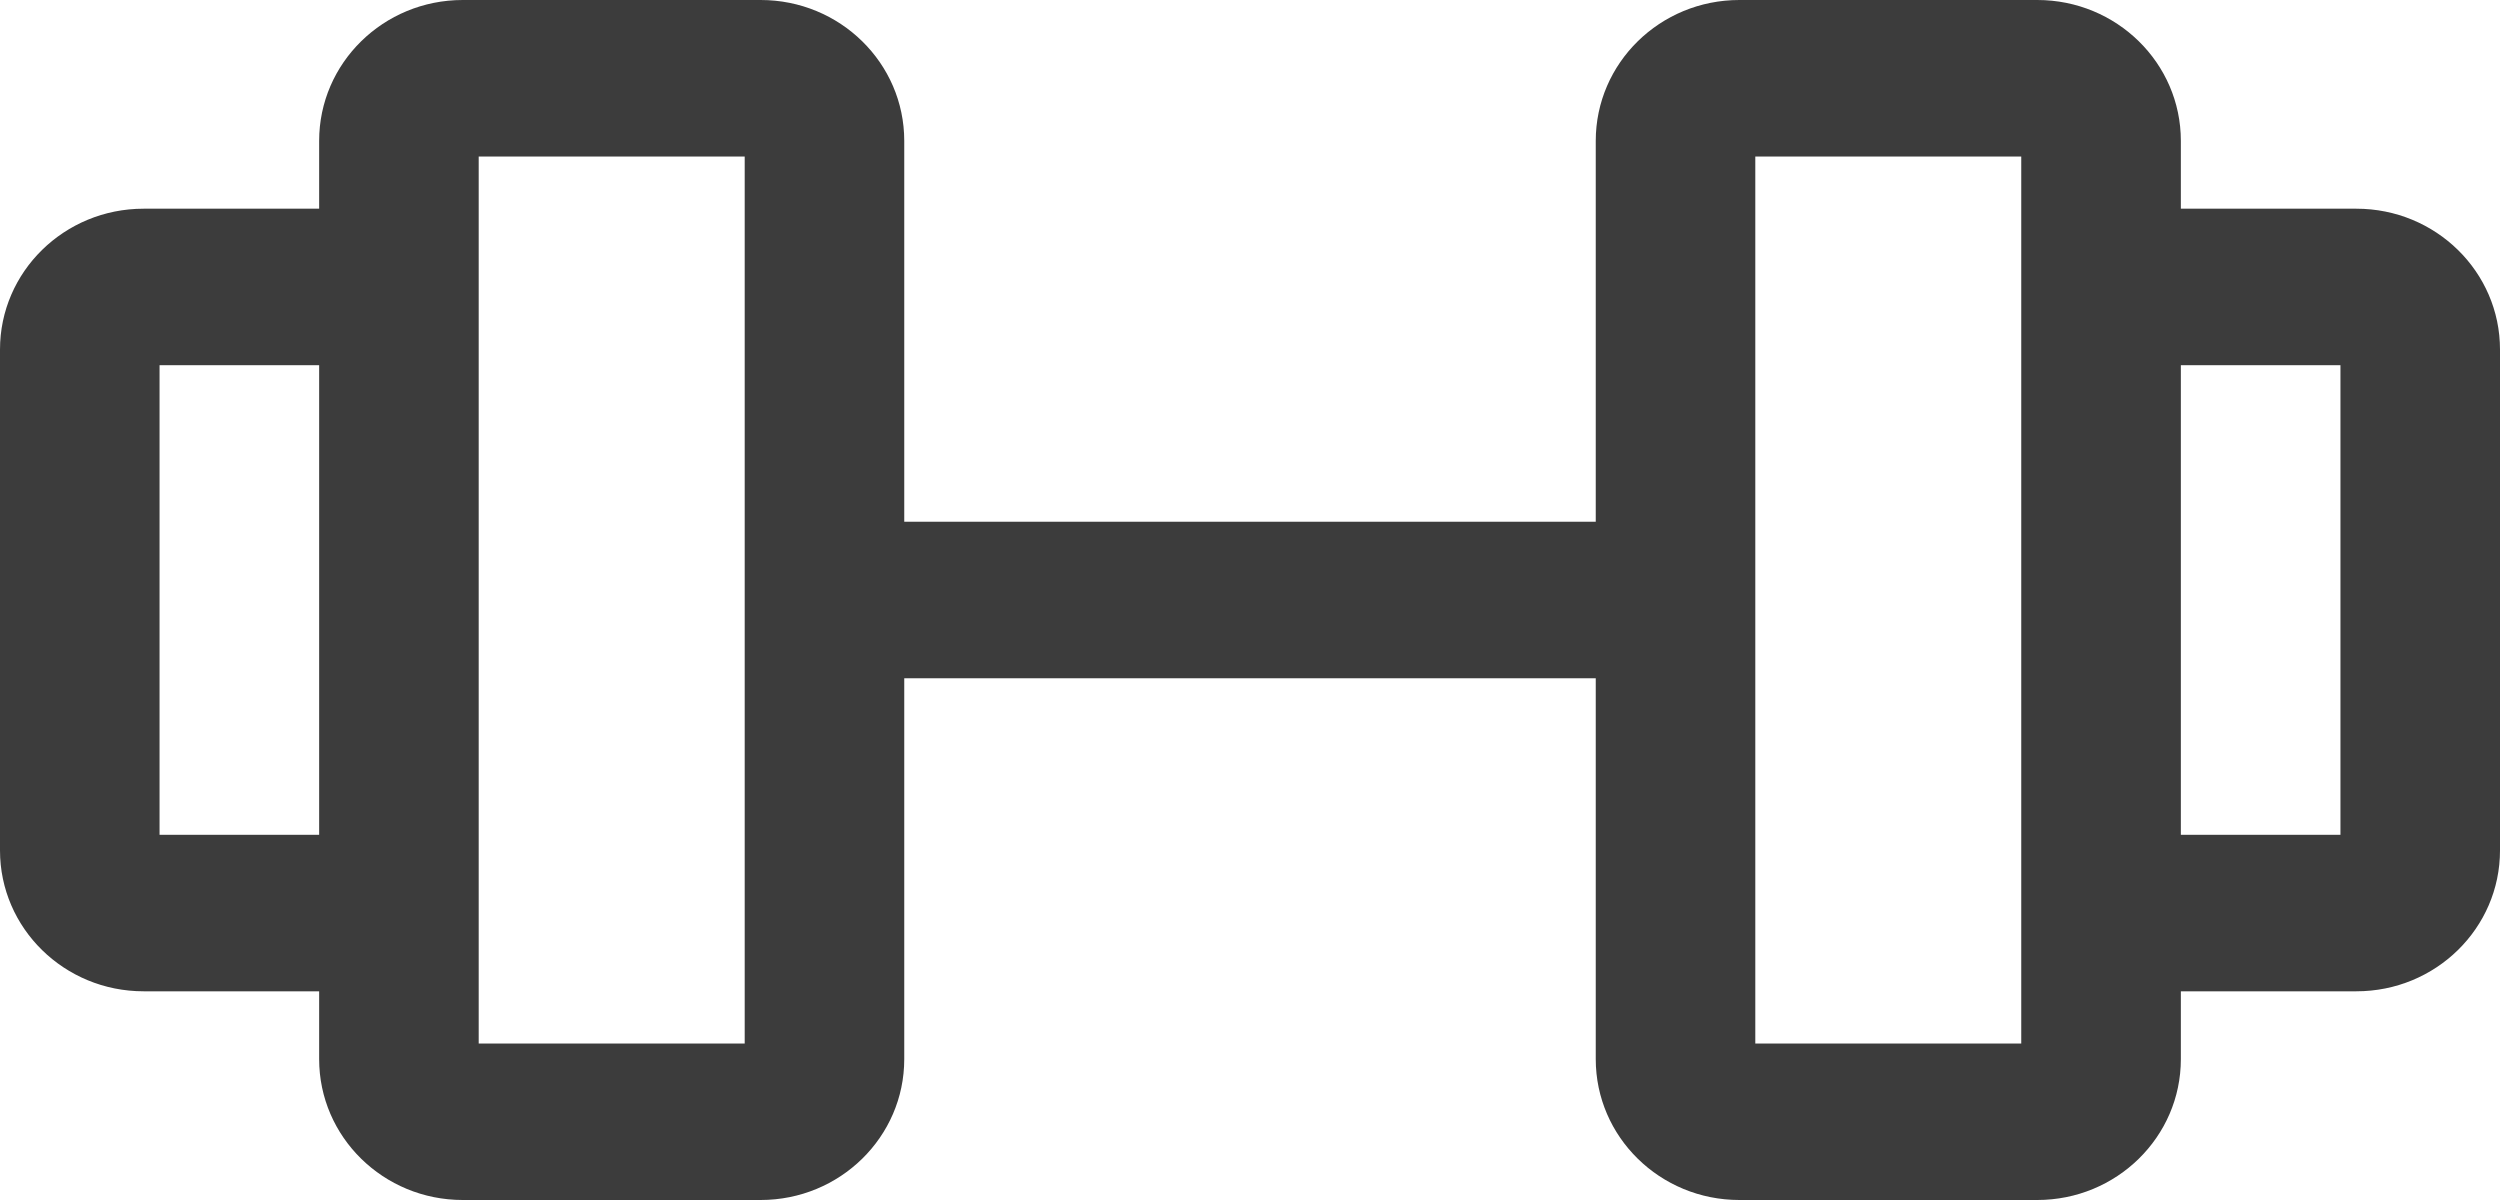 <svg width="50" height="24" viewBox="0 0 50 24" fill="none" xmlns="http://www.w3.org/2000/svg">
  <path fill-rule="evenodd" clip-rule="evenodd"
        d="M6.383 2.817C6.383 1.261 7.669 0 9.255 0H15.213C16.799 0 18.085 1.261 18.085 2.817V10.435H31.915V2.817C31.915 1.261 33.201 0 34.787 0H40.745C42.331 0 43.617 1.261 43.617 2.817V4.174H47.128C48.714 4.174 50 5.435 50 6.991V17.009C50 18.565 48.714 19.826 47.128 19.826H43.617V21.183C43.617 22.739 42.331 24 40.745 24H34.787C33.201 24 31.915 22.739 31.915 21.183V13.565H18.085V21.183C18.085 22.739 16.799 24 15.213 24H9.255C7.669 24 6.383 22.739 6.383 21.183V19.826H2.872C1.286 19.826 0 18.565 0 17.009V6.991C0 5.435 1.286 4.174 2.872 4.174H6.383V2.817ZM9.574 20.87H14.894V3.13H9.574V20.87ZM6.383 7.304H3.191V16.696H6.383V7.304ZM35.106 12.011V20.87H40.425V3.13H35.106V11.989C35.106 11.993 35.106 11.996 35.106 12C35.106 12.004 35.106 12.007 35.106 12.011ZM43.617 16.696H46.809V7.304H43.617V16.696Z"
        fill="#3C3C3C"/>
</svg>
